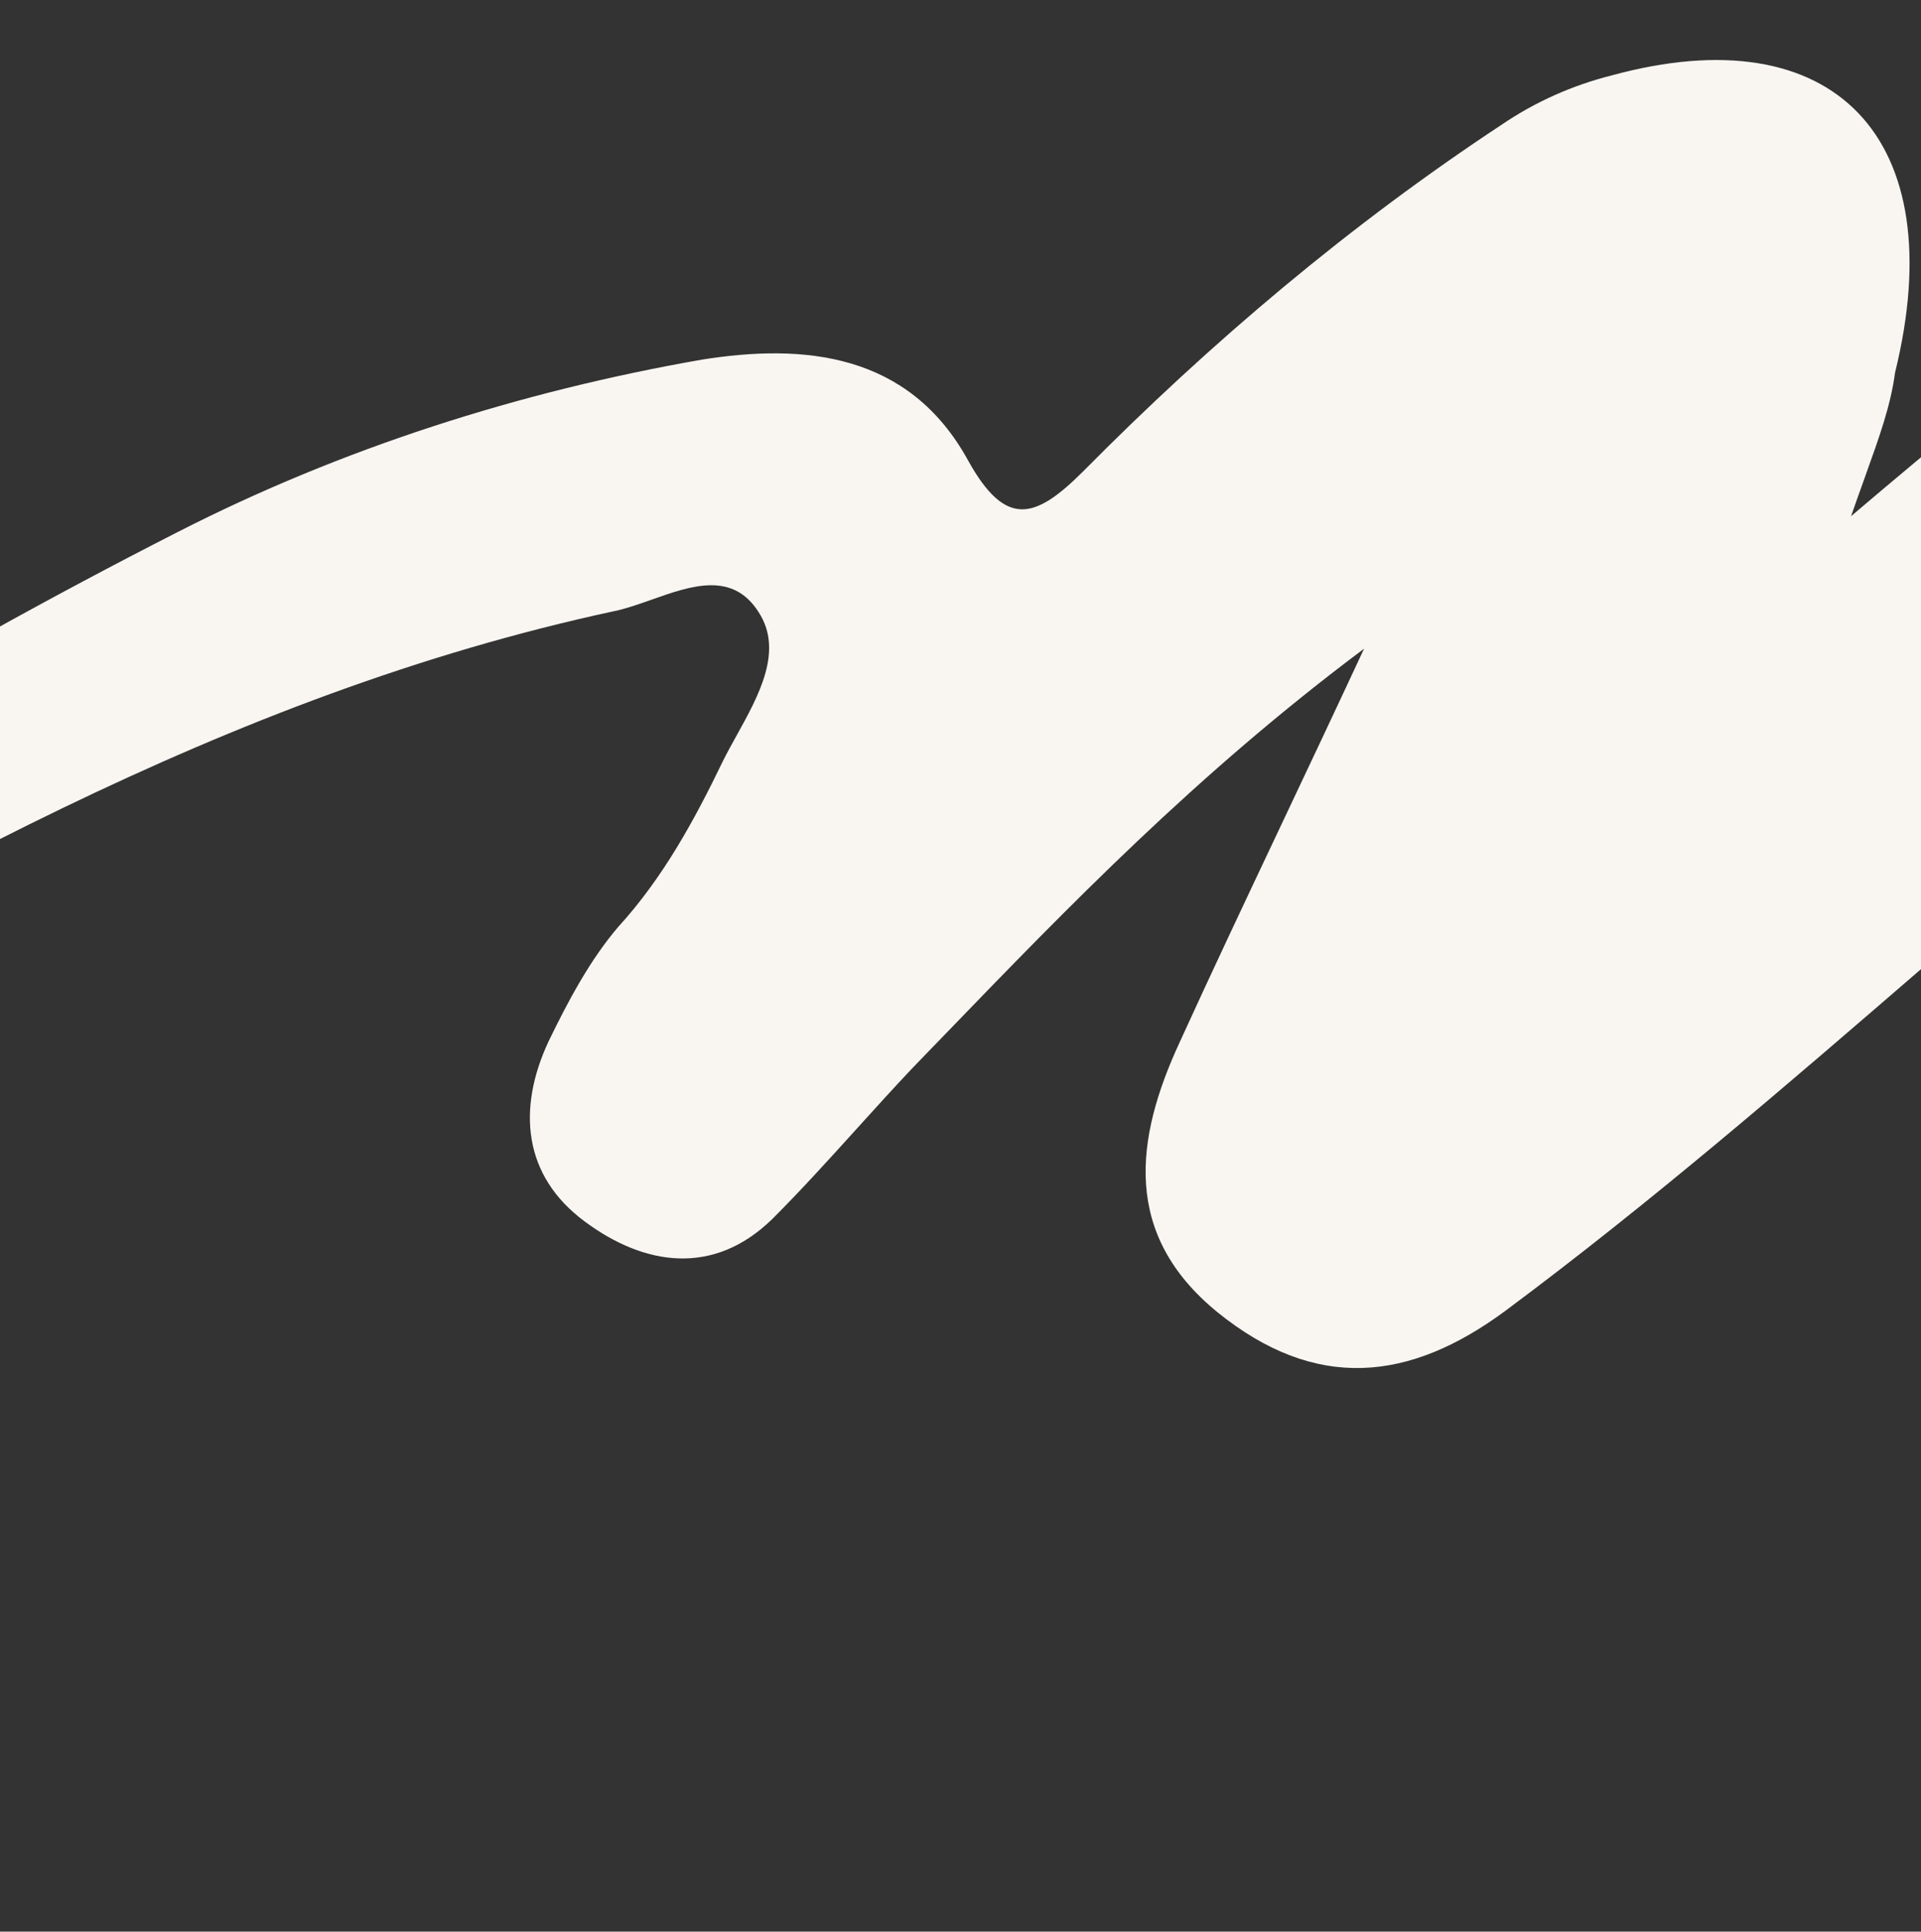 <?xml version="1.0" encoding="UTF-8"?> <svg xmlns="http://www.w3.org/2000/svg" width="370" height="372" viewBox="0 0 370 372" fill="none"><rect x="0" y="0" width="370" height="372" fill="#333333" stroke="none"/> <g clip-path="url(#clip0_3250_5503)"> <path d="M356.525 99.416C421.945 43.73 486.207 -2.556 557.124 -38.228C608.782 -64.483 663.018 -82.28 719.616 -92.478C778.703 -103.305 823.693 -54.56 812.41 5.666C807.275 34.286 801.724 63.01 792.221 91.821C809.062 78.892 825.814 65.795 842.577 52.689C877.725 25.209 912.923 -2.309 949.088 -28.402C963.264 -38.793 977.266 -49.391 991.26 -59.983C1030.6 -89.758 1069.87 -119.484 1112.76 -144.423C1122.91 -150.425 1132.8 -156.925 1142.7 -163.426C1169.52 -181.038 1196.34 -198.656 1228.26 -206.384C1229.92 -206.804 1231.16 -207.118 1232.82 -207.537C1274.55 -217.166 1282.22 -209.54 1271.92 -166.41C1286.27 -167.663 1296.67 -175.647 1306.93 -183.52C1312.42 -187.733 1317.87 -191.914 1323.86 -195.014C1331.99 -199.07 1339.66 -204.267 1347.36 -209.49C1351.93 -212.581 1356.5 -215.681 1361.19 -218.56C1376.61 -227.462 1393.35 -227.594 1407.19 -216.518C1420.4 -206.192 1419.62 -190.057 1416.02 -174.577C1413.13 -161.753 1407.88 -149.992 1402.65 -138.296C1399.22 -130.613 1395.81 -122.959 1393.08 -115.049C1392.77 -114.128 1392.35 -113.239 1391.94 -112.349C1390.34 -108.905 1388.73 -105.435 1392.91 -99.979C1397.14 -102.045 1401.37 -104.111 1405.6 -106.177C1555.87 -179.595 1706.6 -253.234 1867.21 -302.659C1714.54 -232.222 1568.45 -149.783 1422.78 -65.631C1410.89 -58.528 1397.84 -52.499 1384.77 -48.288C1351.99 -38.188 1332.58 -55.598 1336.93 -90.847C1338.2 -101.194 1340.75 -111.322 1343.59 -122.567C1345.26 -129.201 1347.03 -136.224 1348.69 -143.91C1347.66 -143.116 1346.64 -142.333 1345.63 -141.561C1343.69 -140.069 1341.79 -138.616 1339.94 -137.196C1339.87 -137.141 1339.8 -137.087 1339.73 -137.033L1339.7 -137.013C1327.86 -127.935 1317.74 -120.182 1307.7 -112.153C1290.04 -97.264 1272.91 -81.824 1255.8 -66.394C1228.81 -42.068 1201.86 -17.763 1172.85 4.33C1156.64 17.077 1139.55 24.581 1122.95 7.827C1105.94 -8.823 1110.33 -28.147 1121.49 -46.904C1123.08 -49.654 1125.2 -52.067 1127.43 -54.598C1132.12 -59.916 1137.27 -65.753 1138.79 -76.319C1132.11 -71.128 1125.49 -65.98 1118.92 -60.871C1118.89 -60.849 1118.86 -60.826 1118.84 -60.803C1079.34 -30.083 1041.66 -0.777 1003.51 27.978C978.456 46.985 953.951 66.706 929.461 86.414C873.905 131.122 818.427 175.769 756.753 211.89C755.855 212.325 755.002 212.938 754.114 213.576C753.056 214.337 751.947 215.133 750.652 215.708C729.715 223.729 706.054 229.705 688.627 213.16C671.832 197.366 669.928 172.347 677.624 150.367C688.079 120.918 699.876 91.657 711.616 62.541L711.62 62.531L711.627 62.514C715.238 53.559 718.843 44.617 722.402 35.687C723.449 33.033 724.706 30.222 725.997 27.336C731.345 15.377 737.27 2.131 731.152 -6.595C722.739 -18.776 709.026 -13.366 696.53 -8.436L696.52 -8.432C693.507 -7.244 690.566 -6.083 687.786 -5.204C597.345 23.105 516.86 69.846 441.676 127.088C417.102 145.954 393.743 166.132 370.387 186.306L370.379 186.313C344.171 208.952 317.967 231.586 290.059 252.36C271.466 266.164 253.383 267.999 234.512 252.729C216.164 237.783 218.589 219.411 227.15 200.856C233.406 187.142 239.838 173.536 246.758 158.898C251.784 148.266 257.068 137.089 262.729 124.93C230.402 149.118 205.935 174.445 181.635 199.599C179.693 201.61 177.751 203.62 175.806 205.628C172.181 209.458 168.59 213.425 165 217.393C159.614 223.343 154.229 229.293 148.726 234.781C137.389 245.841 124.053 243.745 112.633 235.246C100.689 226.423 99.63 213.485 105.644 200.582C109.418 192.798 113.608 184.909 119.06 178.523C127.708 169.053 133.739 157.967 139.248 146.557C140.035 144.969 140.949 143.319 141.886 141.629C146.168 133.904 150.917 125.337 146.152 117.947C141.139 109.952 133.101 112.797 125.491 115.491C122.998 116.373 120.551 117.24 118.27 117.703C43.333 133.836 -21.95 172.052 -87.056 210.164C-96.179 215.505 -105.299 220.844 -114.441 226.119C-167.393 256.481 -218.347 289.887 -269.19 323.221C-286.494 334.566 -303.785 345.902 -321.138 357.107C-322.22 357.778 -323.242 358.606 -324.303 359.467C-328.108 362.553 -332.422 366.052 -341.875 364.167C-305.844 335.485 -271.98 308.716 -238.007 282.376C-151.577 215.463 -63.343 152.193 34.071 102.542C65.748 86.344 100.077 75.396 135.179 69.261C154.707 66.15 175.008 67.853 186.442 88.644C193.746 101.826 199.449 99.93 208.62 90.784C233.244 65.894 260.178 43.153 289.33 23.95C295.738 19.599 302.885 16.427 310.357 14.54C353.312 2.779 376.114 26.619 364.999 71.775C364.157 78.092 362.081 83.87 359.107 92.151L359.093 92.189C358.299 94.401 357.441 96.79 356.525 99.416Z" fill="#F9F6F2"></path> </g> <defs> <clipPath id="clip0_3250_5503"> <rect width="370" height="372" fill="white"></rect> </clipPath> </defs> </svg> 